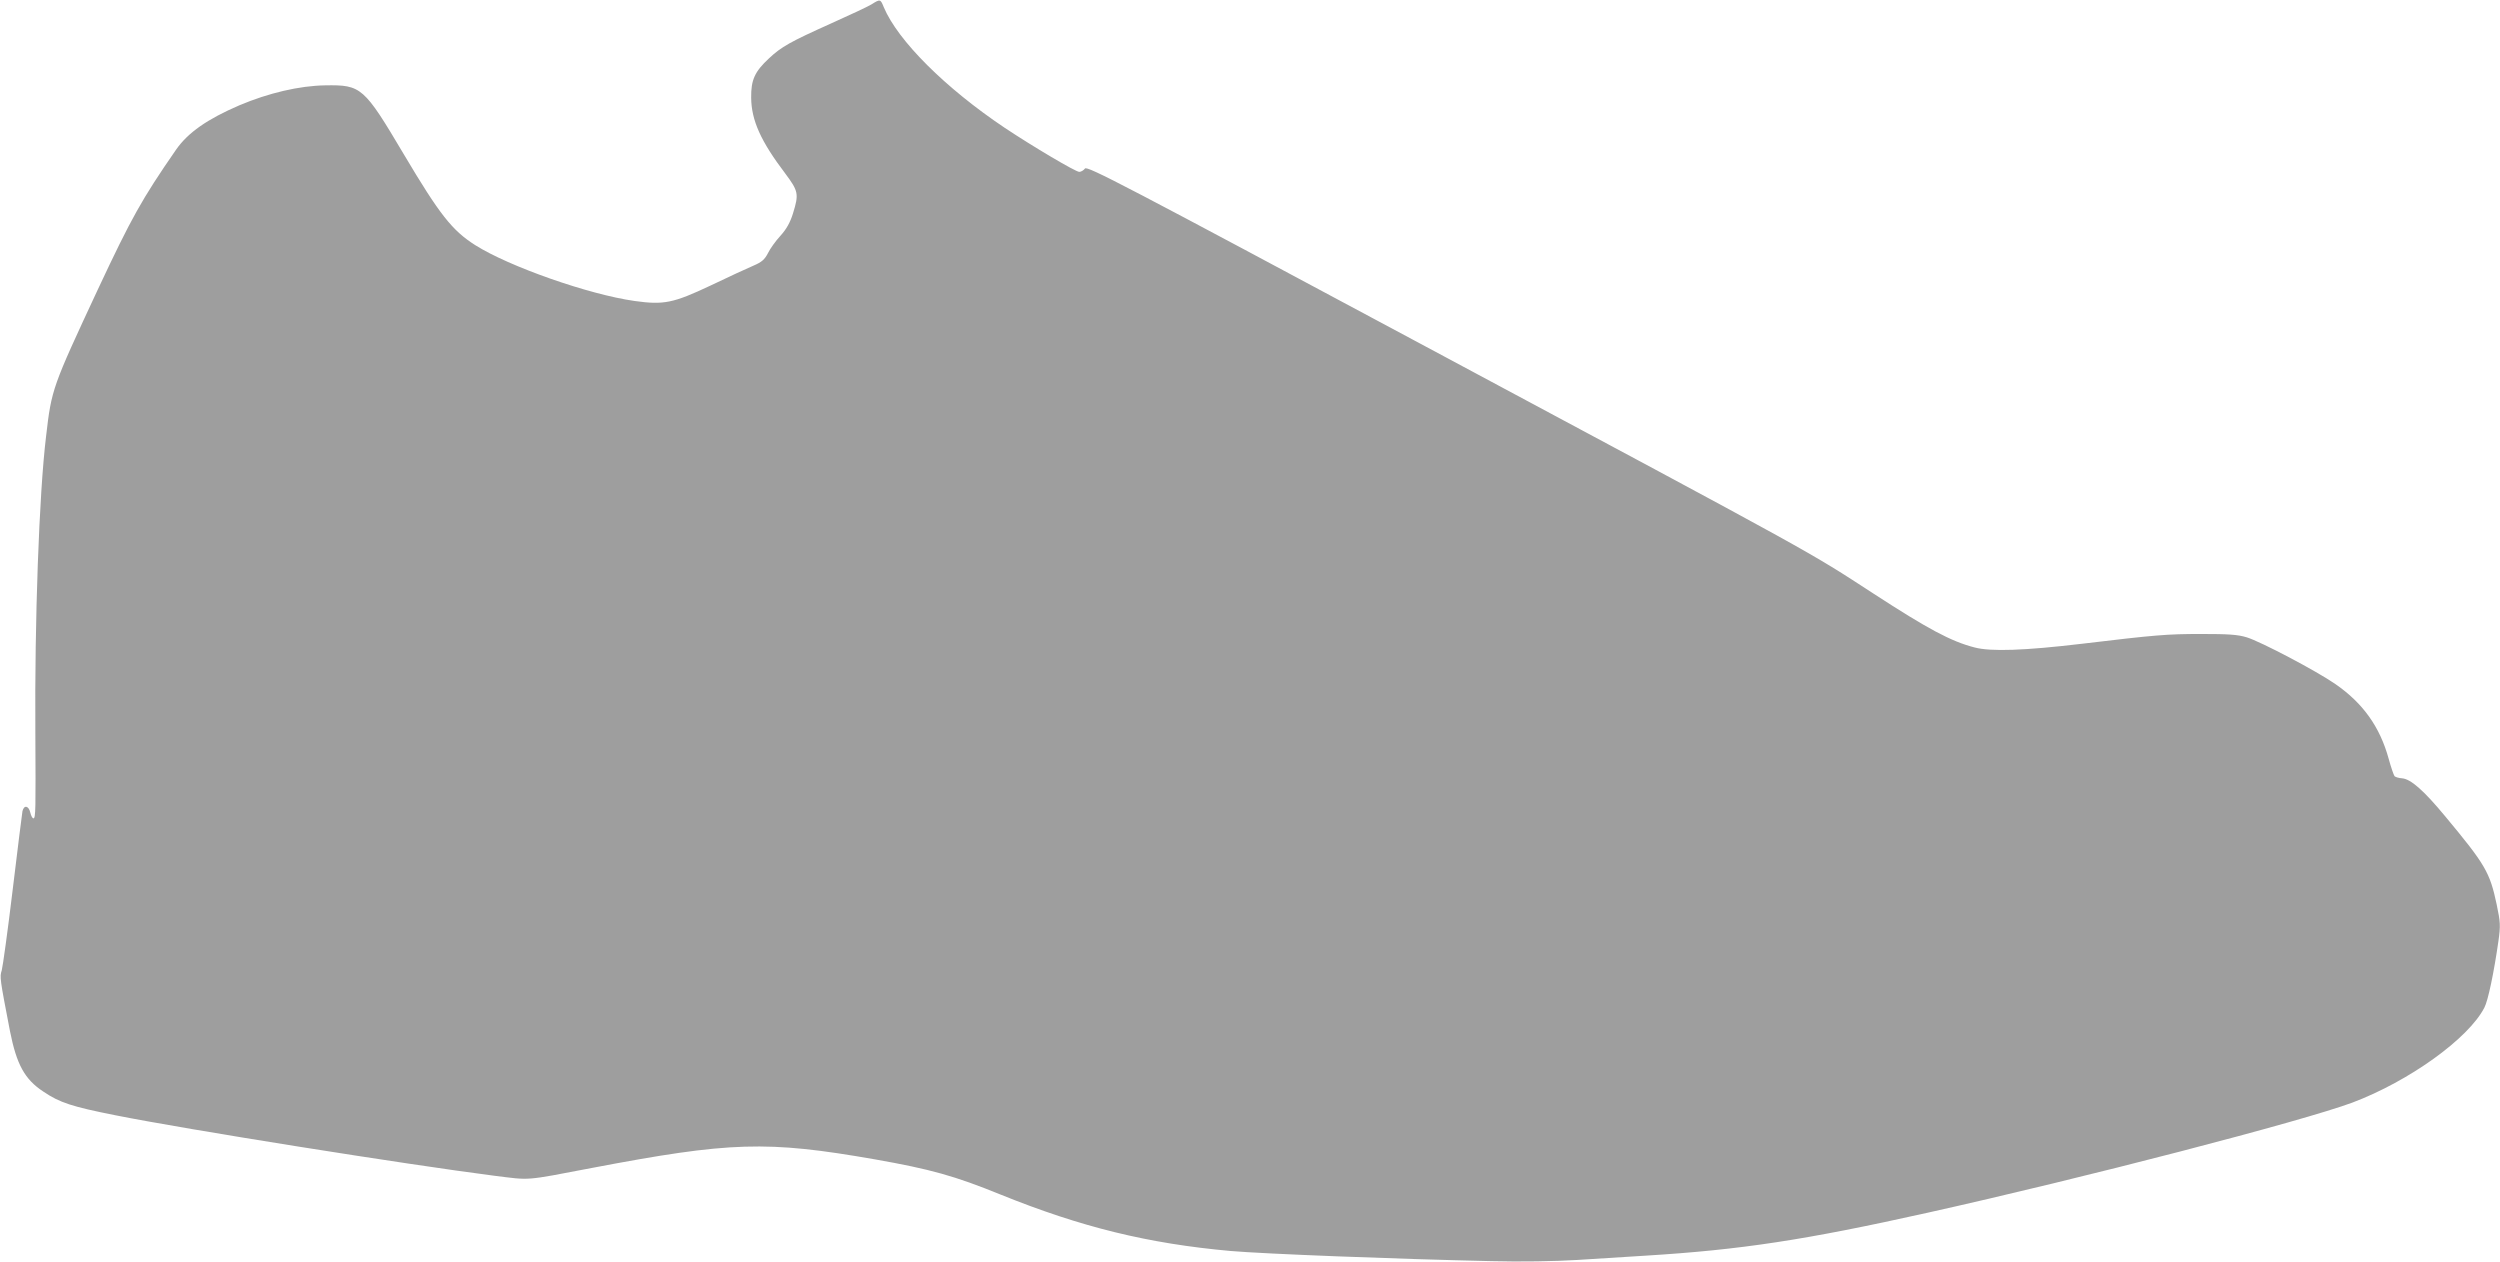 <?xml version="1.0" standalone="no"?>
<!DOCTYPE svg PUBLIC "-//W3C//DTD SVG 20010904//EN"
 "http://www.w3.org/TR/2001/REC-SVG-20010904/DTD/svg10.dtd">
<svg version="1.0" xmlns="http://www.w3.org/2000/svg"
 width="1280pt" height="646pt" viewBox="0 0 1280 646"
 preserveAspectRatio="xMidYMid meet">
<g transform="translate(0,646) scale(0.1,-0.1)"
fill="#9e9e9e" stroke="none">
<path d="M4461 6437 c-18 -11 -112 -55 -208 -98 -207 -93 -252 -118 -316 -178
-73 -68 -92 -110 -91 -201 1 -116 49 -223 175 -389 67 -90 70 -104 39 -204
-14 -45 -33 -80 -64 -114 -24 -26 -53 -66 -64 -89 -17 -33 -32 -46 -74 -64
-29 -12 -128 -58 -220 -102 -191 -90 -239 -100 -389 -79 -234 33 -642 176
-816 286 -118 75 -182 156 -366 466 -204 344 -217 355 -402 352 -132 -2 -290
-39 -439 -102 -165 -71 -264 -140 -325 -228 -175 -253 -228 -348 -400 -715
-233 -500 -237 -509 -265 -751 -36 -296 -59 -949 -55 -1517 2 -396 2 -440 -10
-440 -5 0 -12 13 -16 30 -8 35 -32 40 -40 7 -2 -12 -25 -193 -50 -402 -25
-209 -51 -395 -56 -413 -11 -34 -10 -41 42 -311 34 -171 75 -247 171 -310 84
-57 147 -77 368 -121 371 -74 1491 -252 1942 -310 187 -23 148 -27 498 40 710
135 895 141 1450 44 283 -50 407 -84 645 -181 411 -166 753 -250 1175 -288
172 -15 841 -41 1335 -52 149 -4 327 -1 440 6 105 7 262 16 350 22 488 30 817
80 1445 220 804 179 1920 469 2175 564 291 110 594 328 675 486 19 36 49 180
72 341 11 79 10 96 -9 187 -35 165 -57 203 -264 452 -111 134 -176 190 -220
194 -16 1 -34 6 -39 11 -4 5 -18 45 -30 89 -45 164 -132 285 -272 382 -98 68
-383 218 -455 240 -46 14 -93 17 -233 17 -176 0 -234 -5 -610 -50 -294 -35
-467 -41 -550 -19 -121 31 -241 96 -515 274 -345 224 -251 172 -2294 1266
-1553 832 -1735 927 -1746 912 -7 -9 -20 -17 -29 -17 -19 0 -238 130 -381 225
-306 205 -548 447 -620 618 -17 42 -18 43 -64 14z"/>
</g>
</svg>

